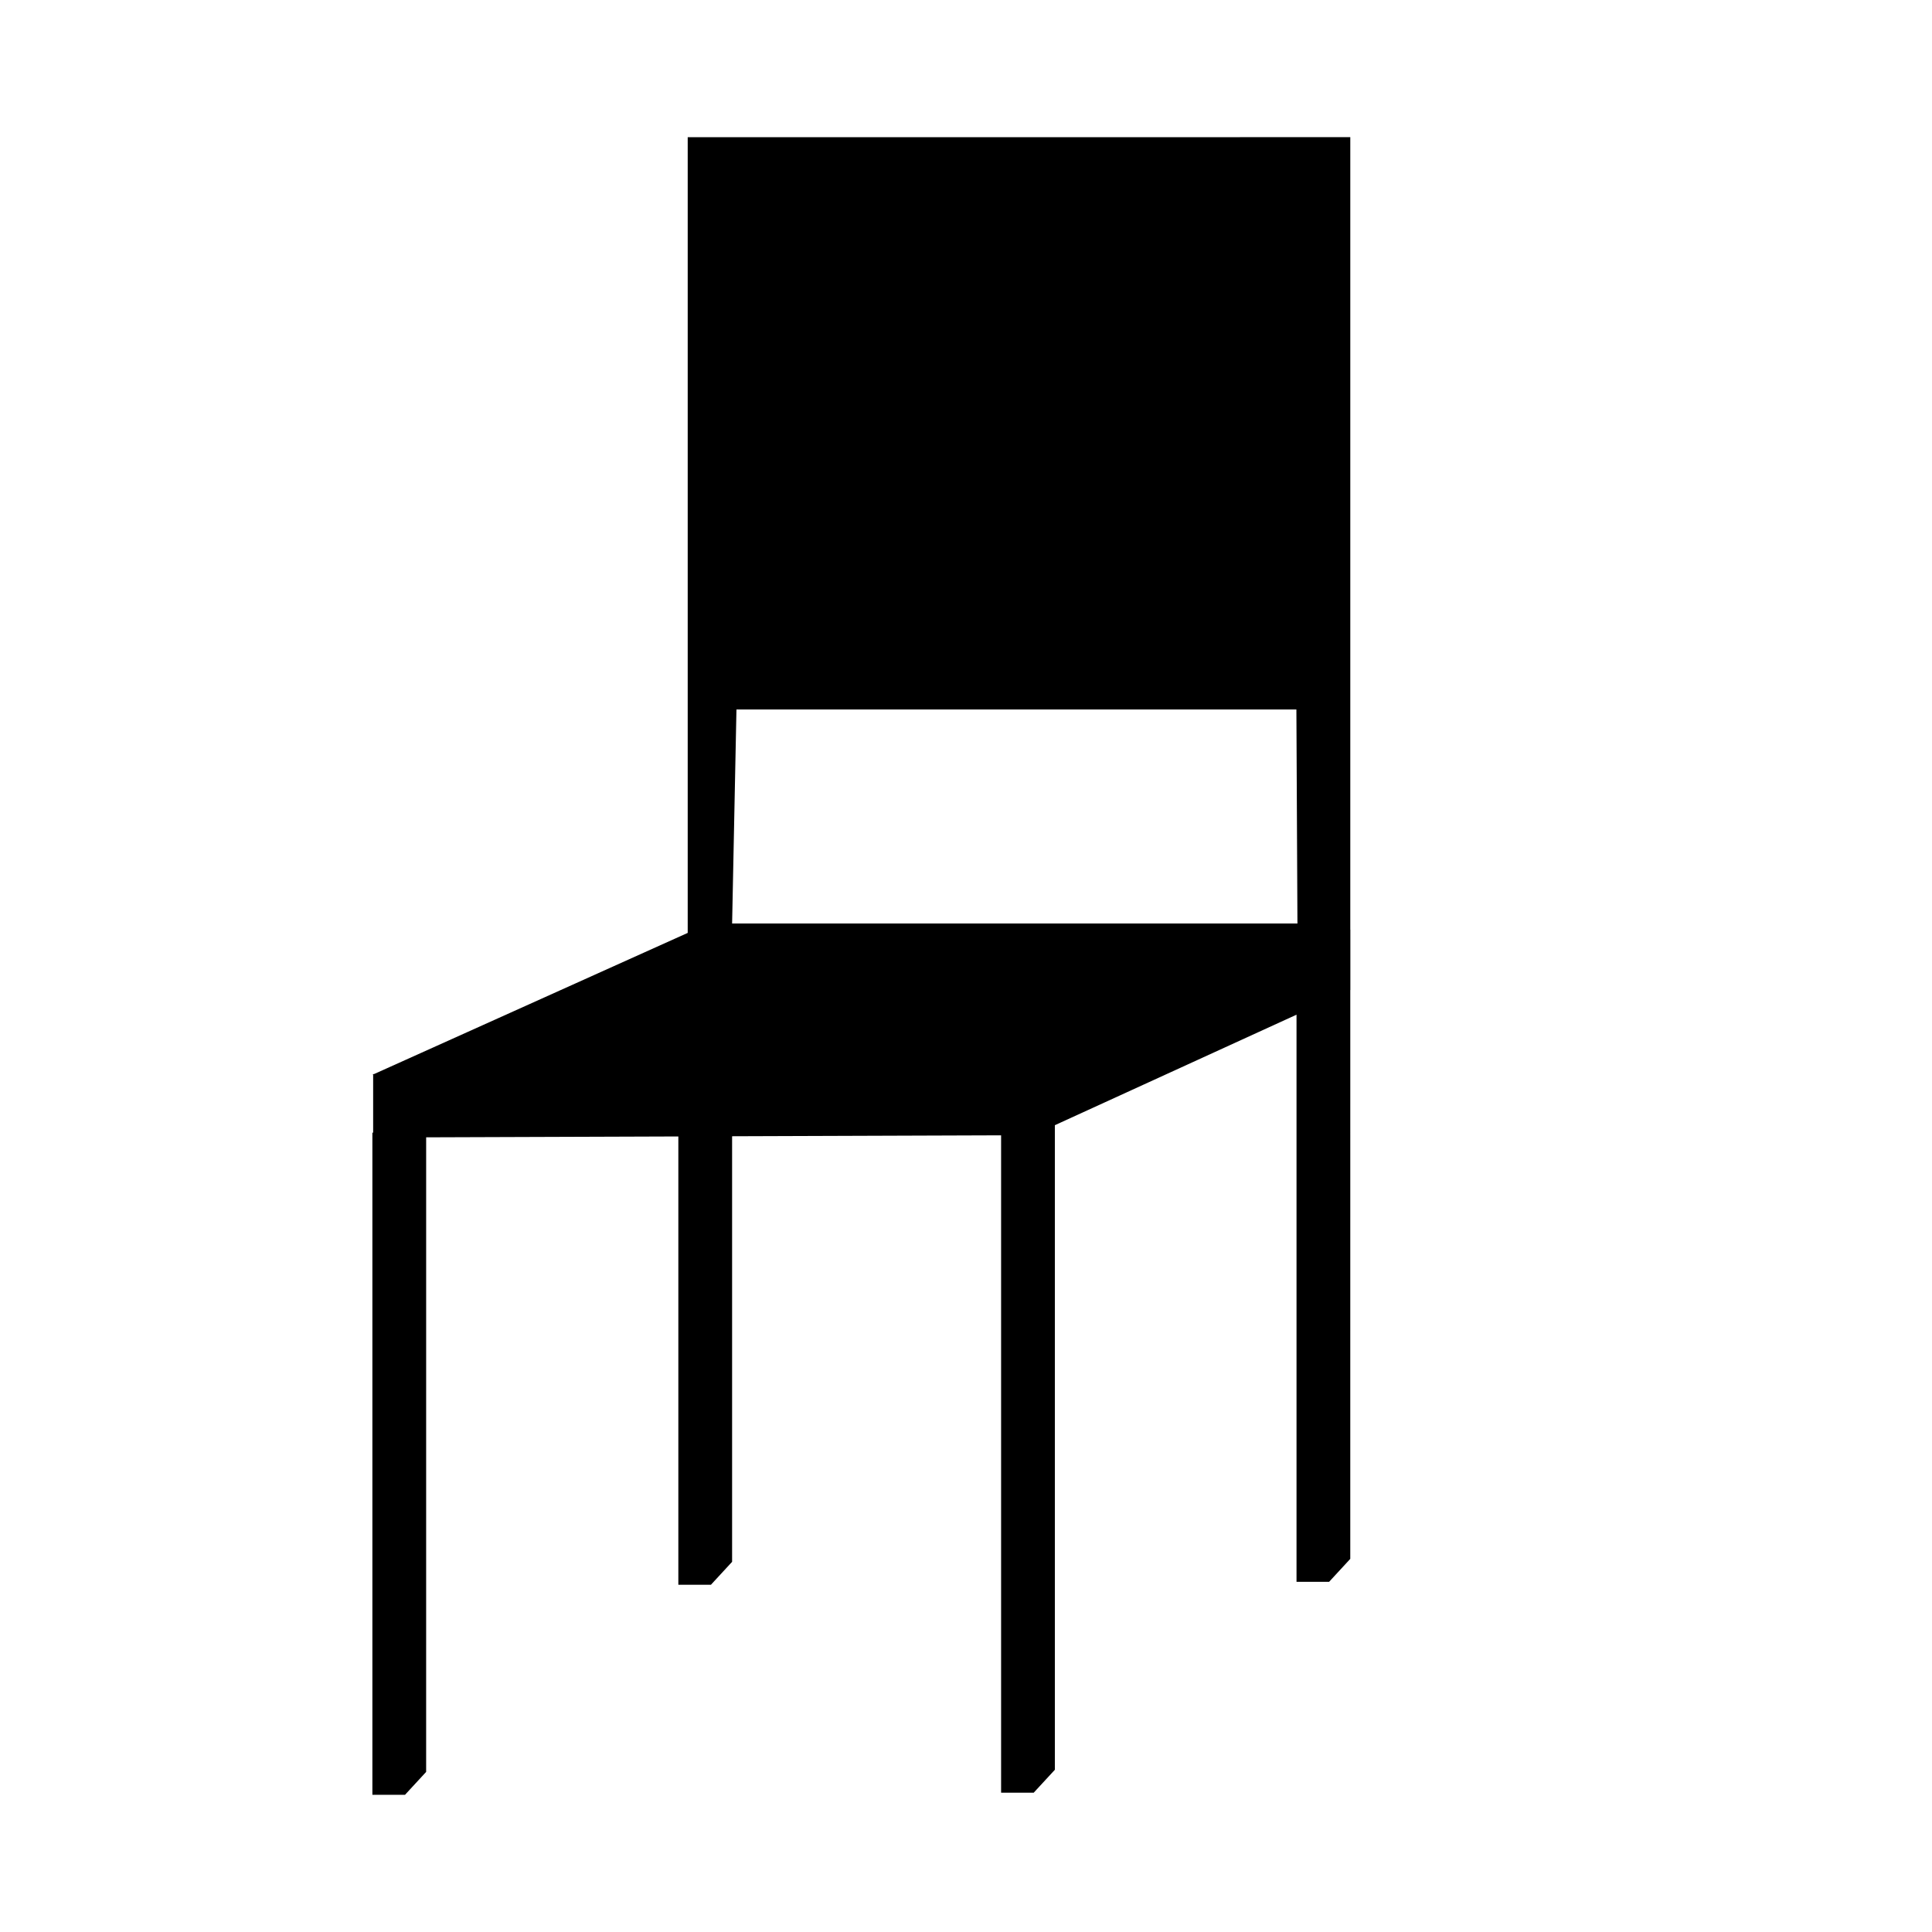 <?xml version="1.0" encoding="UTF-8"?>
<!-- Uploaded to: ICON Repo, www.iconrepo.com, Generator: ICON Repo Mixer Tools -->
<svg fill="#000000" width="800px" height="800px" version="1.1" viewBox="144 144 512 512" xmlns="http://www.w3.org/2000/svg">
 <path d="m326.25 180.36v210.87l-83.145 37.418h-0.215v0.102l-0.18 0.082h0.18v15.336h-0.203v175.48h8.676v-0.039l5.57-6.035 0.004-168.17 66.832-0.23v118.8h8.676v-0.039l5.57-6.035v-112.78l71.289-0.246v174.21h8.676v-0.039l5.57-6.035v-170.82l64.043-29.285v150.29h8.676v-0.039l5.57-6.035 0.004-150.74 0.02-0.012v-15.734l0.016-0.191h-0.035v-210.09zm11.766 208.38 1.152-56.715h148.39l0.277 56.715z"/>
</svg>